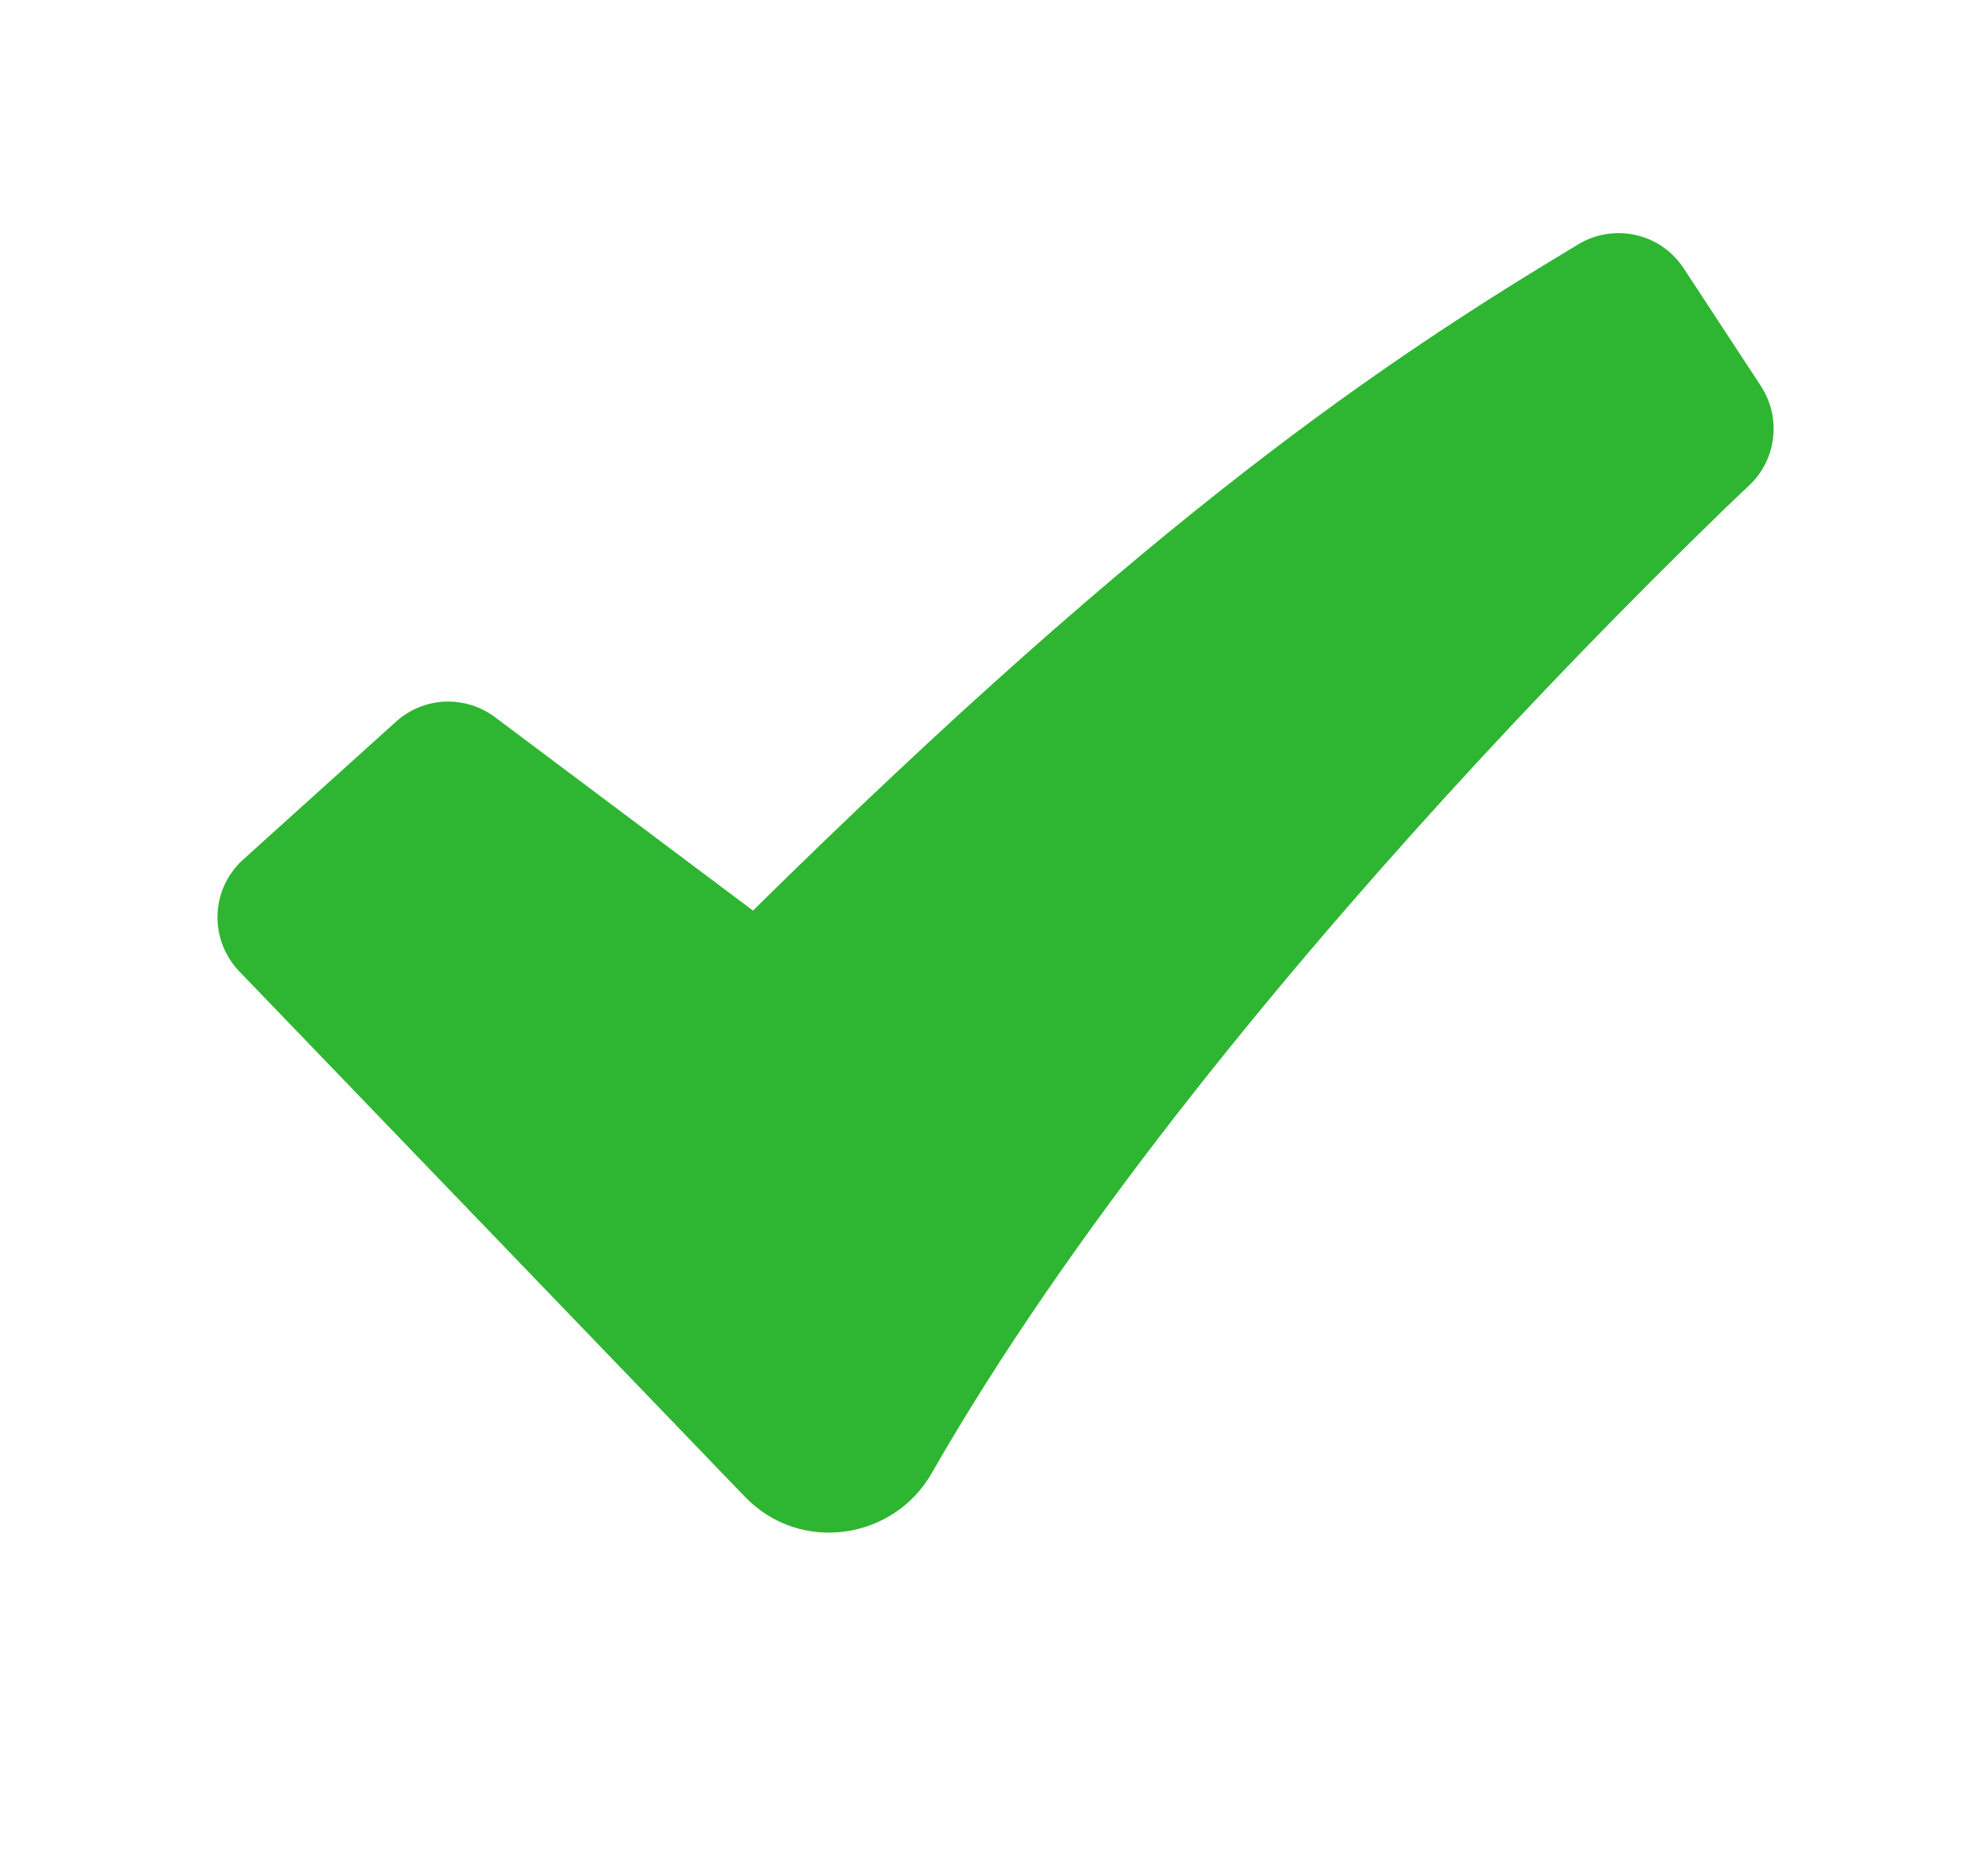 <svg xmlns="http://www.w3.org/2000/svg" width="17" height="16" viewBox="0 0 17 16" fill="none">
    <path fill-rule="evenodd" clip-rule="evenodd" d="M13.497 2.089C13.644 2 13.821 1.972 13.989 2.01C14.157 2.048 14.303 2.15 14.398 2.295L15.058 3.301C15.144 3.433 15.181 3.591 15.162 3.747C15.143 3.903 15.07 4.047 14.955 4.154L14.953 4.157L14.943 4.165L14.905 4.201L14.755 4.344C13.925 5.149 13.12 5.98 12.342 6.835C10.877 8.445 9.138 10.553 7.967 12.599C7.641 13.169 6.843 13.292 6.369 12.799L2.046 8.307C1.984 8.243 1.936 8.167 1.904 8.083C1.872 8 1.857 7.911 1.86 7.821C1.863 7.732 1.884 7.644 1.922 7.563C1.96 7.482 2.014 7.41 2.08 7.35L3.387 6.171C3.501 6.068 3.649 6.007 3.803 6C3.958 5.994 4.11 6.041 4.233 6.133L6.439 7.787C9.885 4.389 11.839 3.085 13.497 2.089Z" fill="#2EB632"/>
</svg>